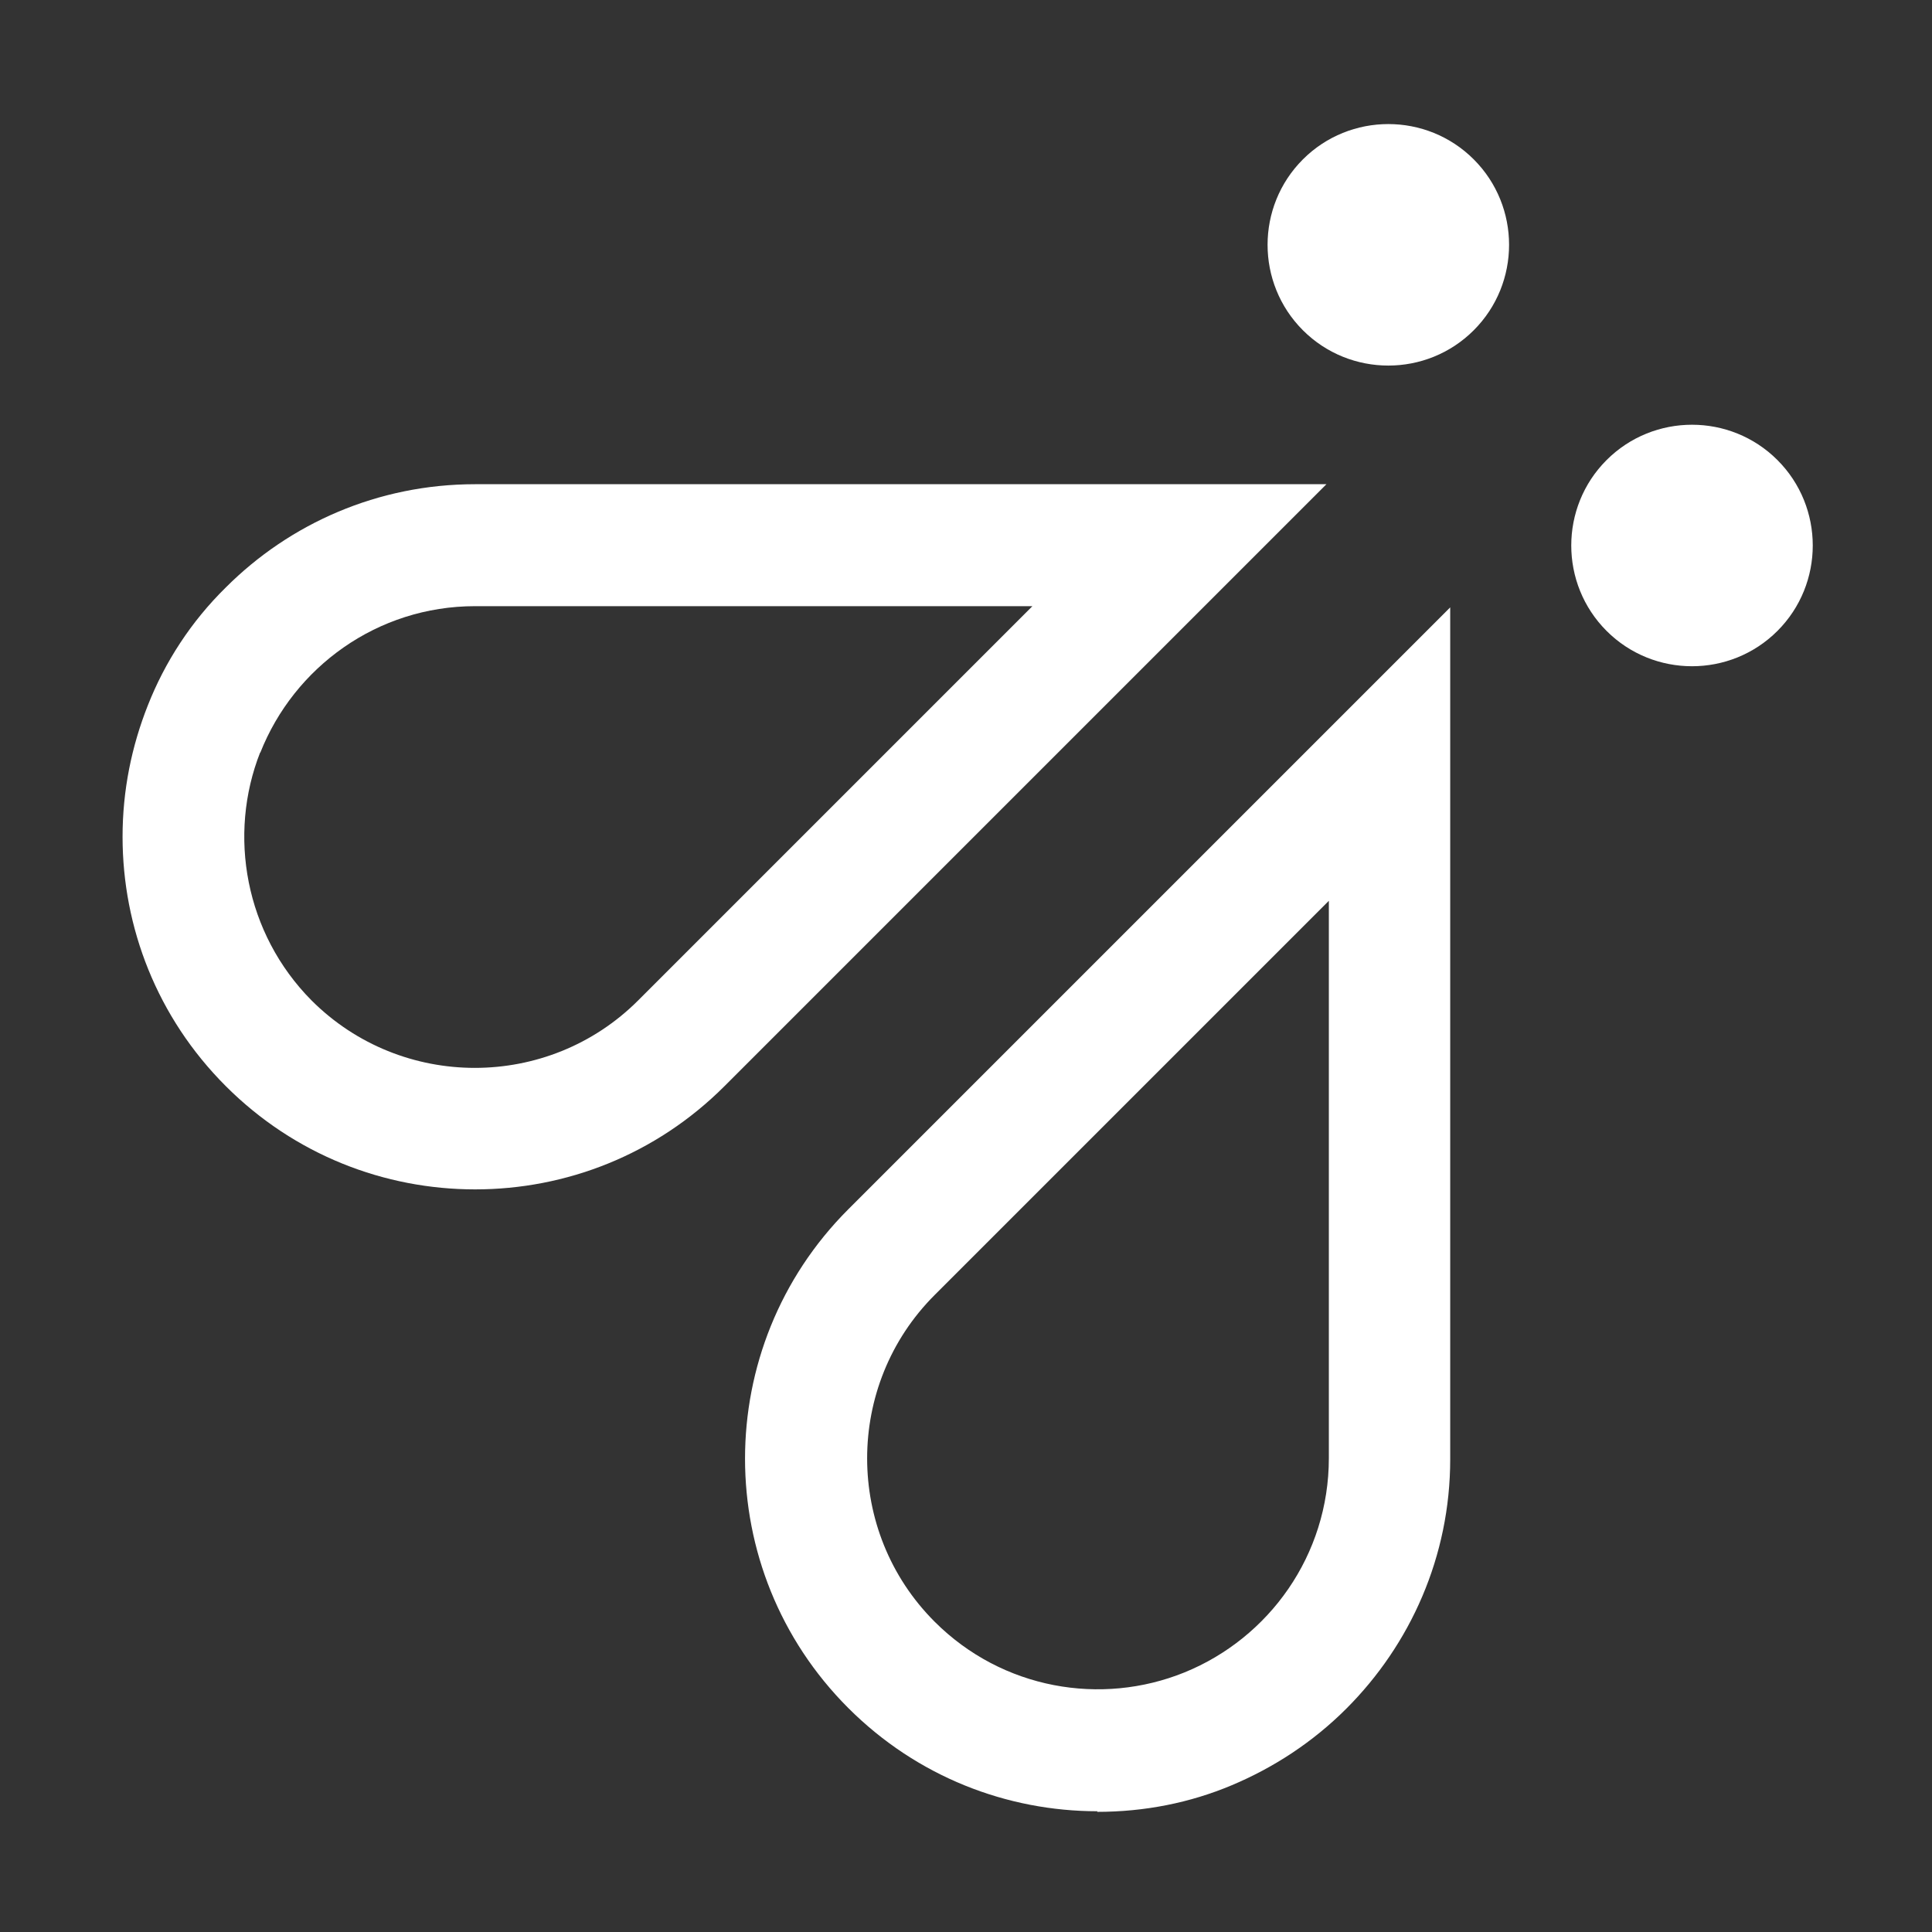<?xml version="1.0" encoding="UTF-8"?>
<svg id="Layer_2" data-name="Layer 2" xmlns="http://www.w3.org/2000/svg" viewBox="0 0 32 32">
  <rect x="0" y="0" width="32" height="32" fill="#333333" stroke="none"/>
  <defs>
    <style>
      .cls-1 {
        fill: none;
      }

      .cls-1, .cls-2 {
        stroke-width: 0px;
      }

      .cls-2 {
        fill: #fff;
      }
    </style>
  </defs>
  <g id="icons">
    <g id="Brand">
      <g>
        <path class="cls-2" d="m18.18,30h0c-1.5,0-2.99-.57-4.13-1.71-2.28-2.28-2.28-5.98,0-8.26l9.97-9.97v14.11c0,1.61-.66,3.07-1.72,4.13h0c-.56.56-1.21.98-1.9,1.27-.69.29-1.44.44-2.23.44Zm3.83-15.08l-6.53,6.53c-1.49,1.49-1.49,3.92,0,5.41,1.12,1.12,2.76,1.4,4.14.84,1.4-.57,2.39-1.94,2.39-3.55v-9.24Z"/>
        <path class="cls-2" d="m7.87,19.7c-1.5,0-2.99-.57-4.13-1.71s-1.71-2.63-1.71-4.13h0c0-.77.15-1.5.42-2.18.28-.71.71-1.38,1.29-1.95h0c1.06-1.06,2.52-1.71,4.13-1.71h14.1s-9.97,9.97-9.97,9.97c-1.14,1.14-2.63,1.71-4.13,1.71Zm-3.56-7.24c-.54,1.37-.25,3,.85,4.11,1.49,1.49,3.92,1.49,5.41,0l6.53-6.53H7.87c-1.62,0-3,1.01-3.56,2.43Z"/>
        <g>
          <path class="cls-2" d="m26.61,10.45c-.78-.78-.78-2.05,0-2.83s2.05-.78,2.83,0,.78,2.05,0,2.83c-.78.78-2.05.78-2.83,0Z"/>
          <path class="cls-2" d="m21.58,5.47c-.78-.78-.78-2.05,0-2.83s2.05-.78,2.83,0,.78,2.05,0,2.83-2.05.78-2.83,0Z"/>
        </g>
      </g>
    </g>
    <rect class="cls-1" width="32" height="32" transform="translate(32 32) rotate(180)"/>
  </g>
</svg>